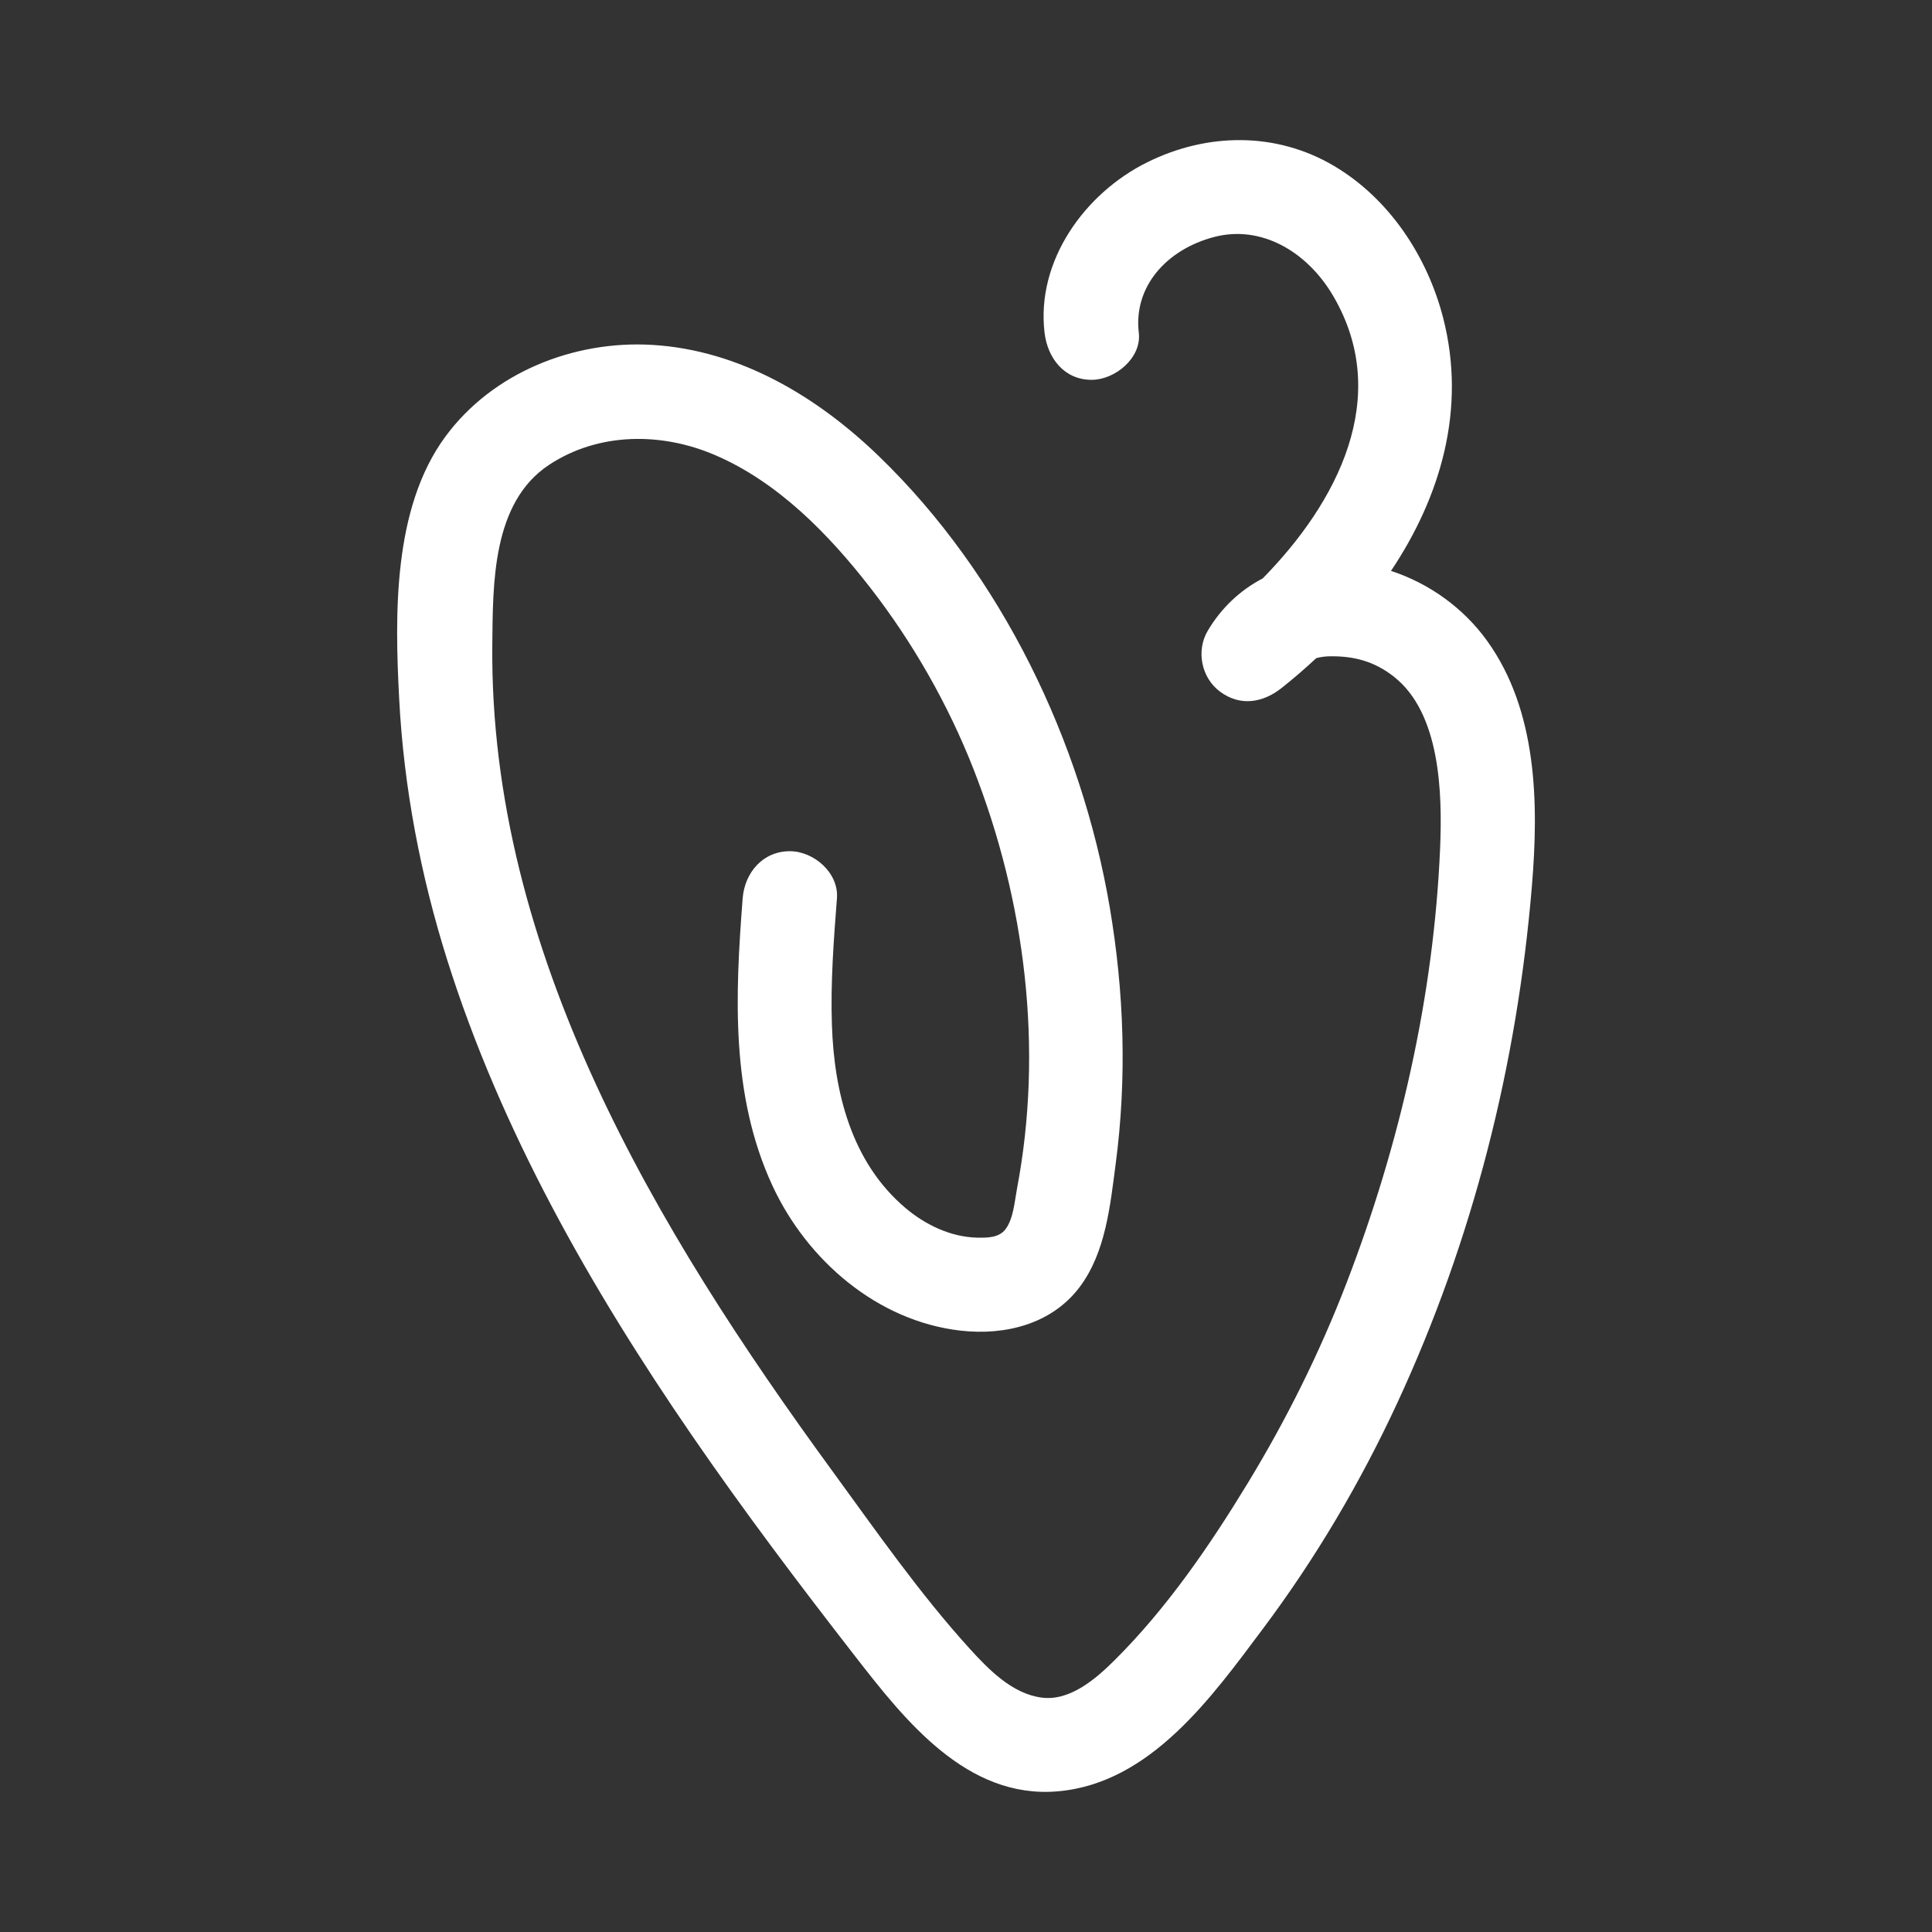 <?xml version="1.0" encoding="UTF-8"?> <svg xmlns="http://www.w3.org/2000/svg" id="a" viewBox="0 0 1080 1080"><rect x="0" y="0" width="1080" height="1080" fill="#333333" stroke="none"/><defs><style>.b{fill:#fff;}</style></defs><path class="b" d="M856.34,495.3c-8.28,99.99-33.01,197.85-75.24,288.93-20.59,44.43-45.61,86.84-74.97,126.06-28.68,38.3-62.96,86.63-114.86,91.08-50.75,4.36-85.32-39.59-113.06-75.27-31.49-40.51-62.42-81.47-91.47-123.77-56.45-82.19-106.68-170.28-136.77-265.8-14.84-47.12-24.22-96.16-26.81-145.53-2.5-47.38-3.61-106.89,25.76-146.87,26.34-35.86,71.77-53.96,115.75-51.33,48.98,2.94,92.31,28.99,126.88,62.46,68.29,66.13,112.99,158.82,128.82,252.02,8.07,47.56,9.62,95.58,3.29,143.43-3.06,23.25-5.57,49.33-20.07,68.68-15.58,20.81-41.73,27.28-66.64,24.44-46.51-5.31-85.82-39.31-105.15-81.03-23.41-50.54-20.84-106.46-16.65-160.61,1.11-14.26,11.18-26.36,26.36-26.36,13.45,0,27.46,12.15,26.34,26.36-1.82,23.54-3.61,47.17-2.81,70.8,1.27,37.91,10.99,76.69,40.99,102.18,11.15,9.47,25.41,16.36,40.22,16.68,5.82,.13,12.26,.06,15.89-4.78,4.4-5.89,5.03-15.6,6.36-22.55,14.86-78.29,4.69-160.63-24.28-234.52-14.15-36.09-33.94-70.84-57.72-101.46-23.15-29.81-51.57-59.06-86.82-74.16-29.91-12.83-65.01-12.79-92.7,5.44-31.93,21.02-31.44,66.47-31.78,100.52-1.73,171.92,91.84,327.37,189.94,461.77,24.55,33.64,48.96,68.74,77,99.6,10.62,11.66,23.86,25.29,40.43,27.3,15.81,1.89,30.2-10.71,40.54-21,29.07-28.89,53.09-63.92,74.32-98.81,21.62-35.54,40.27-72.98,55.22-111.81,29.75-77.14,48.85-160.36,52.37-243.11,1.32-31.15,.14-75.6-25.86-96.04-11.23-8.81-22.67-11.5-35.6-11.37-2.71,.03-5.32,.37-7.78,1.05-6.23,5.82-12.68,11.37-19.26,16.6-10.58,8.42-23.29,10.5-34.59,2.06-10.36-7.73-13.42-22.78-6.79-33.99,7.44-12.6,18.04-22.65,30.72-29.25l.02-.02c41.64-42.41,72.53-101.38,39.36-157.92-14.62-24.92-40.4-39.85-66.67-32.89-26.68,7.07-45.01,27.91-41.98,53.46,1.69,14.23-13.41,26.36-26.34,26.36-15.44,0-24.68-12.23-26.34-26.36-4.78-40.17,22.49-77.97,57.41-95.26,33.39-16.54,71.87-17.16,104.36,2.02,30.91,18.26,52.16,50.53,61.03,84.9,13.13,50.98-1.35,99.99-29.14,141.51,21.38,6.97,40.57,20.76,53.8,39.19,28.09,39.1,28.8,90.94,24.97,136.96Z"></path></svg> 